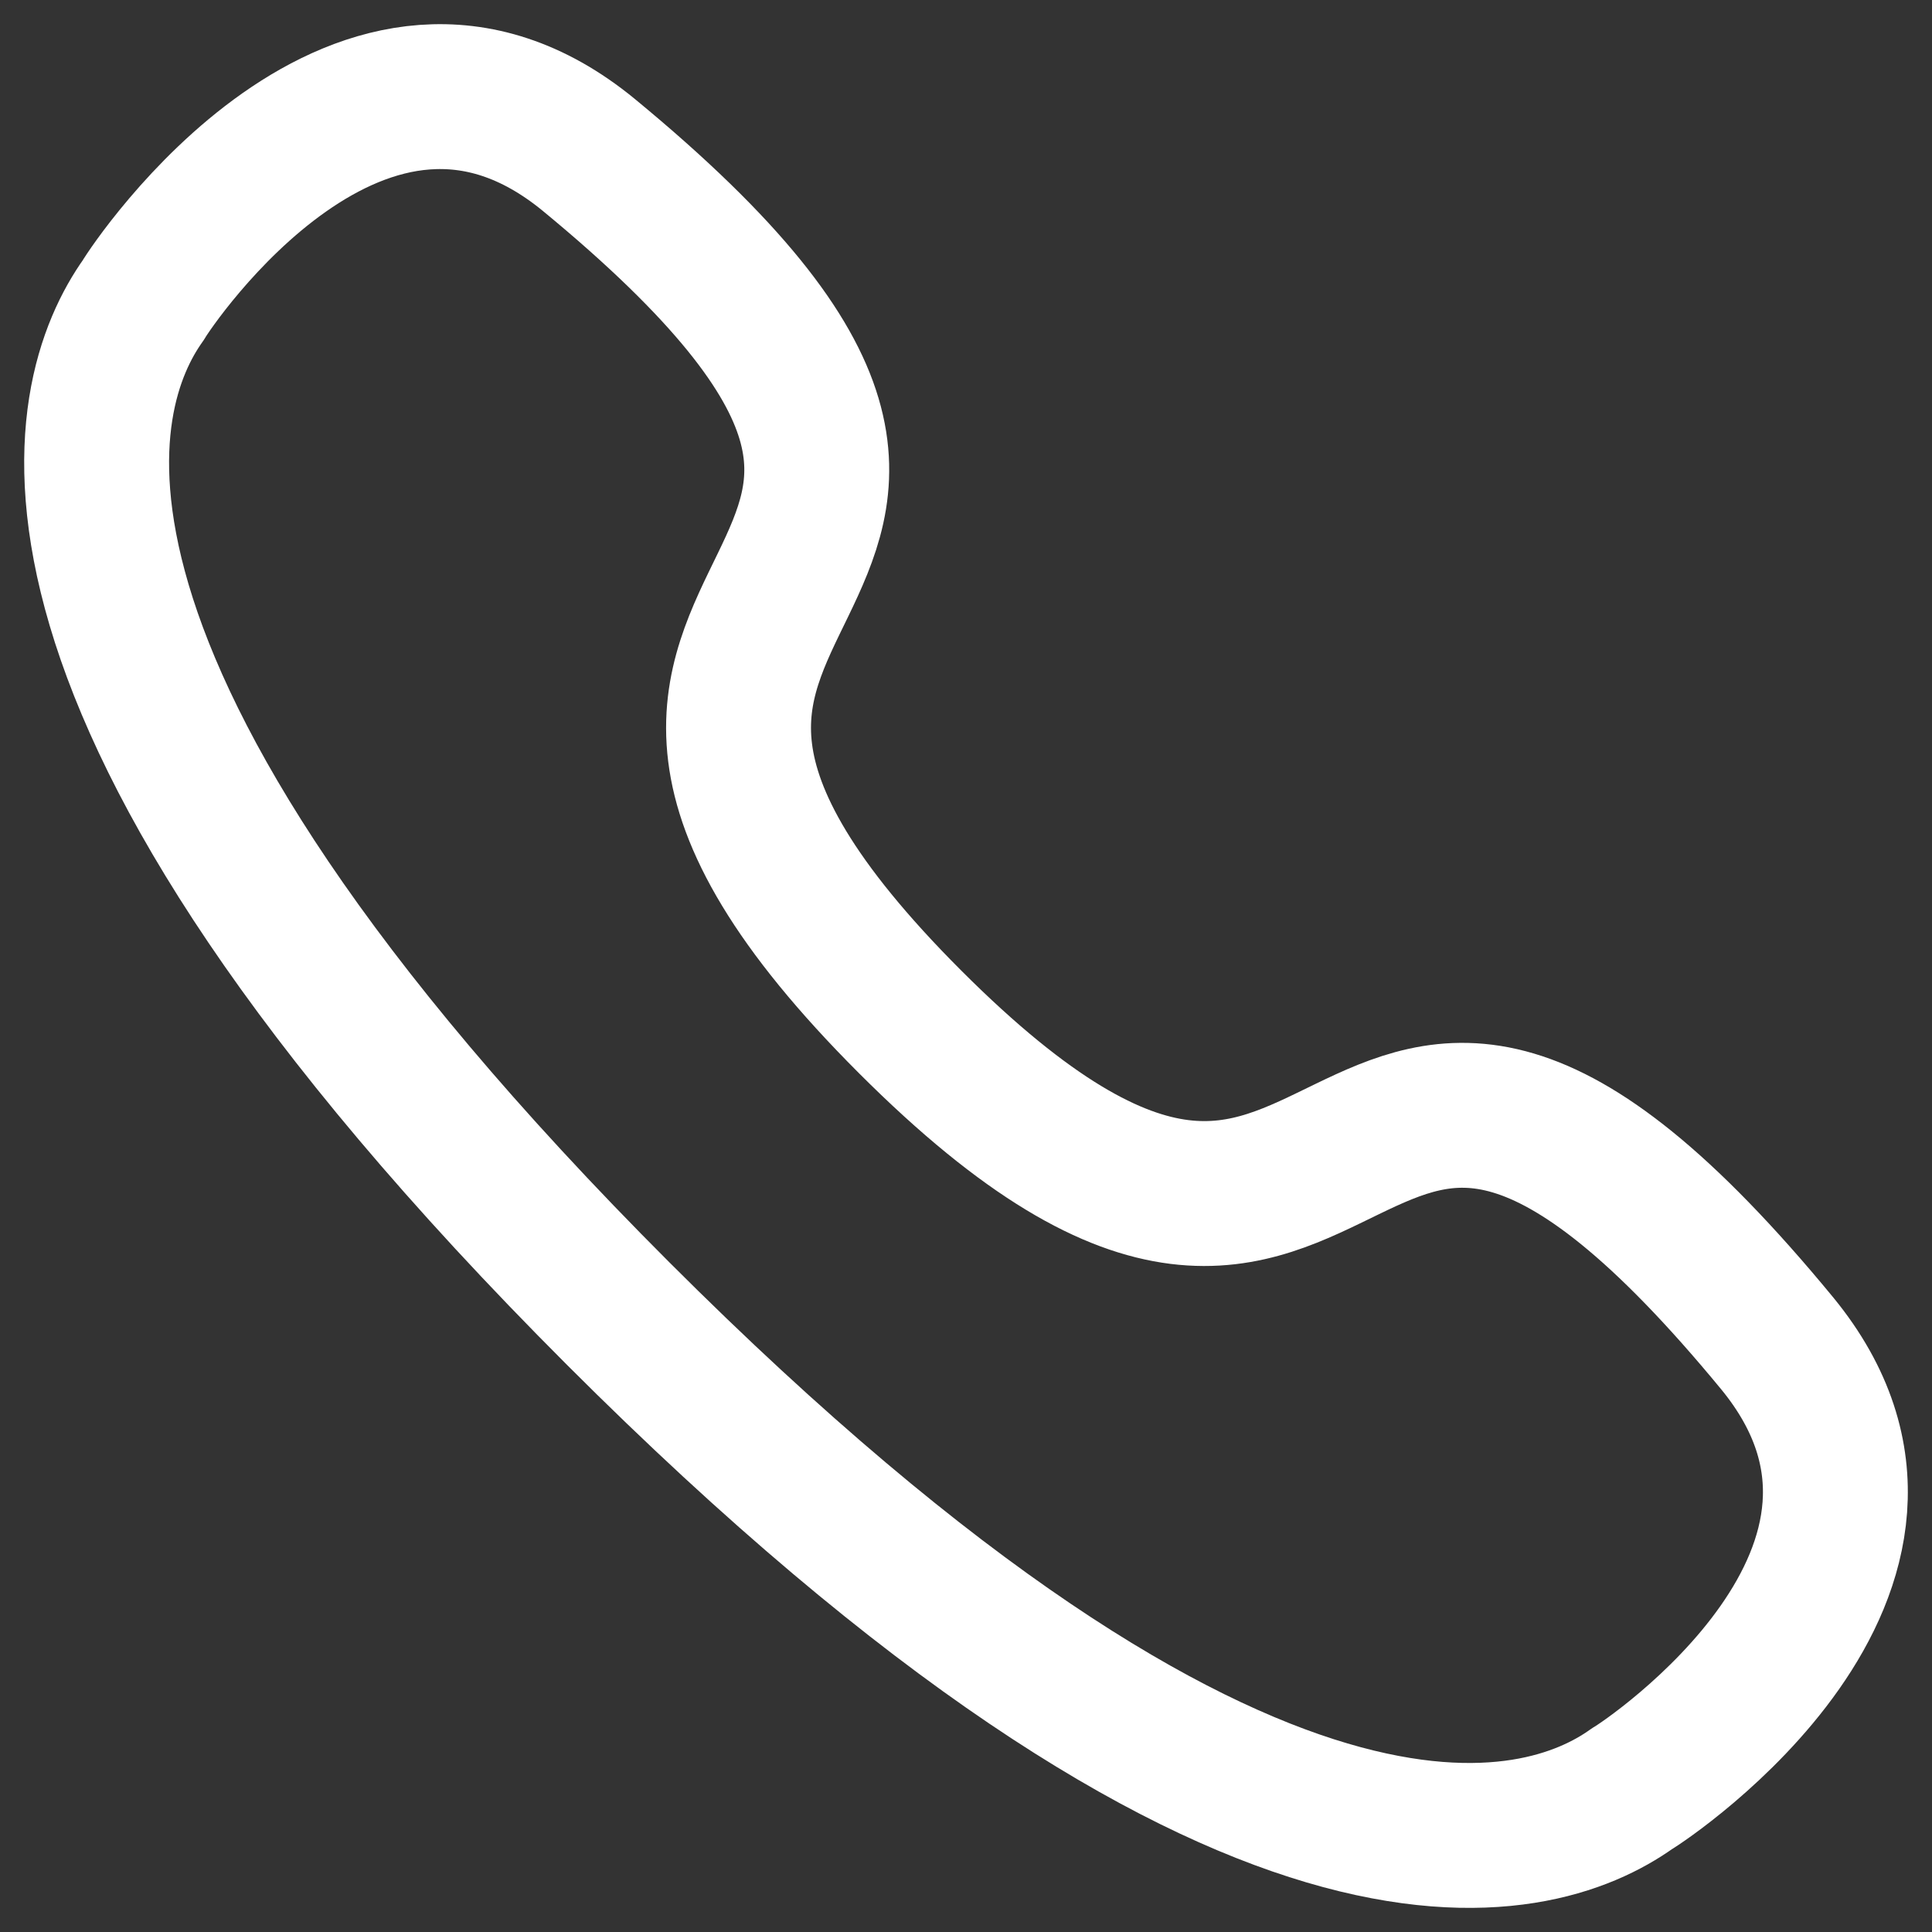 <svg width="20" height="20" viewBox="0 0 20 20" fill="none" xmlns="http://www.w3.org/2000/svg">
<rect x="0" y="0" width="20" height="20" fill="#333333" stroke="none"/>
<path fill-rule="evenodd" clip-rule="evenodd" d="M6.4 13.599C-0.134 7.063 0.795 4.071 1.484 3.106C1.572 2.95 3.753 -0.315 6.092 1.601C11.896 6.381 4.548 5.705 9.422 10.579C14.296 15.453 13.62 8.105 18.399 13.908C20.315 16.247 17.05 18.428 16.895 18.516C15.93 19.206 12.936 20.135 6.4 13.599Z" stroke="white" stroke-width="1.5" stroke-linecap="round" stroke-linejoin="round"/>
</svg>
